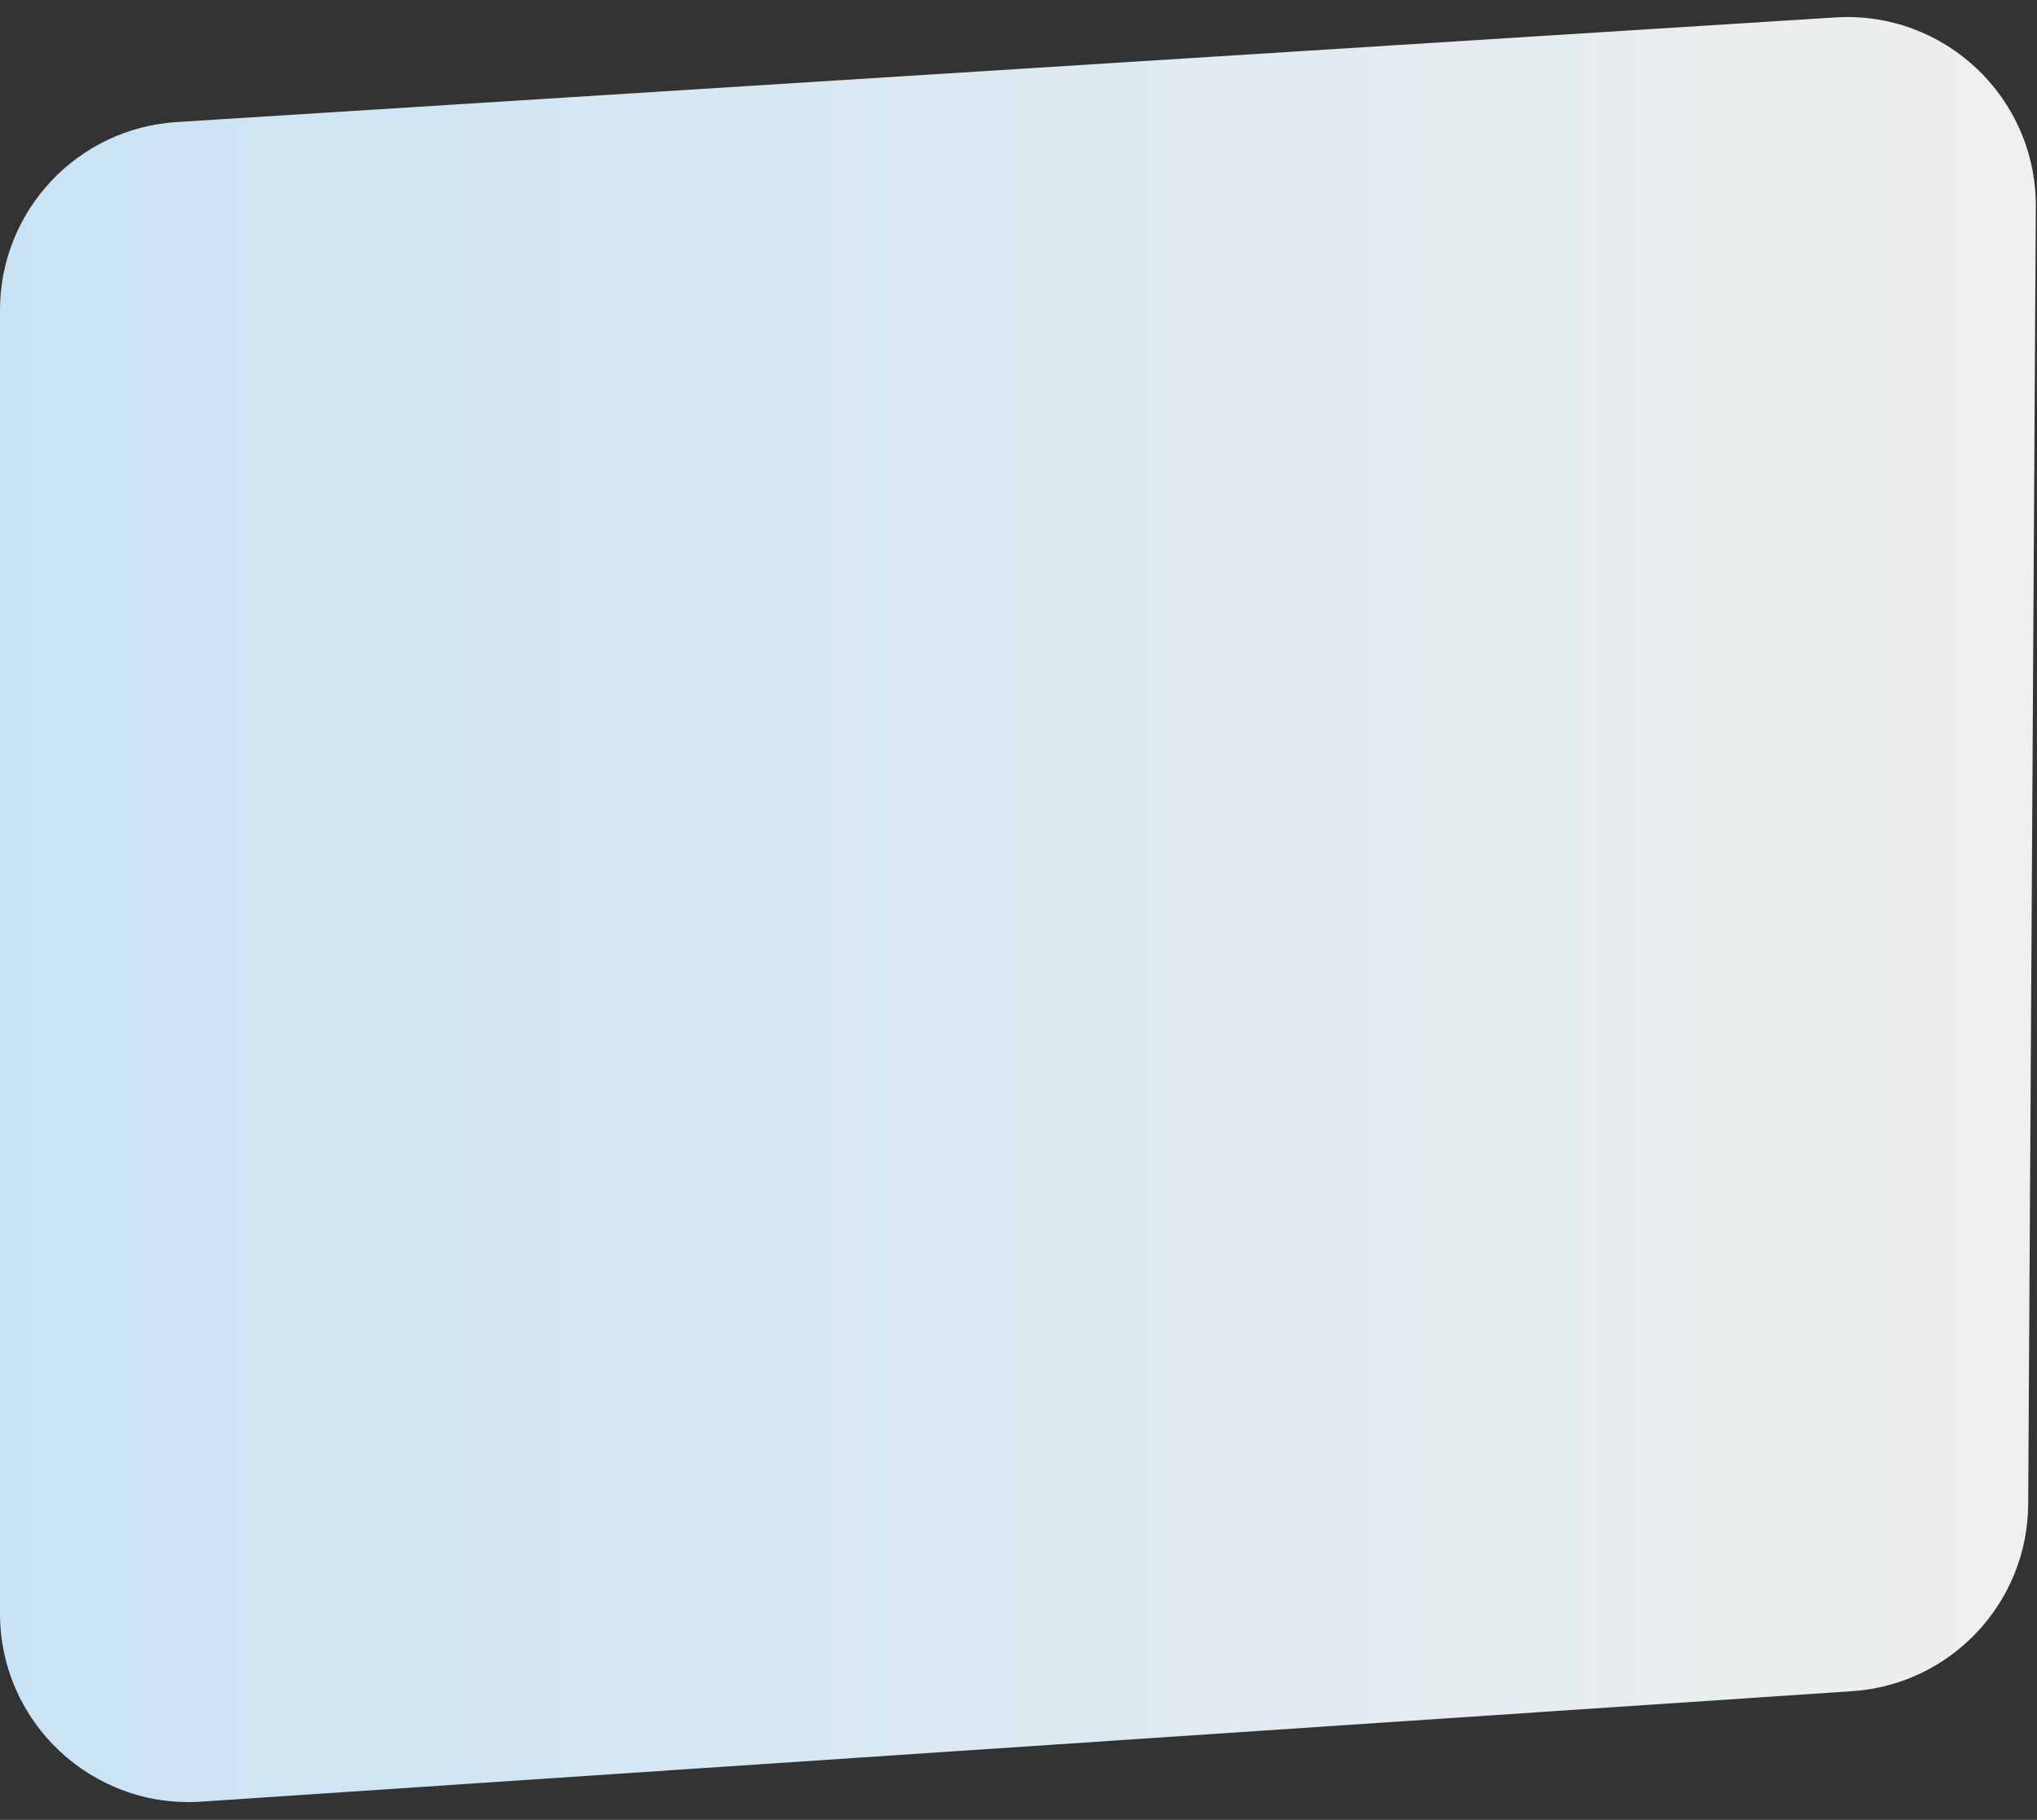 <svg width="216" height="193" viewBox="0 0 216 193" fill="none" xmlns="http://www.w3.org/2000/svg">
<rect x="0" y="0" width="216" height="193" fill="#333333" stroke="none"/>
<path d="M21.335 191.072C9.79 191.845 0 182.688 0 171.117L0 32.903C0 22.346 8.205 13.608 18.741 12.943L194.616 1.849C206.18 1.119 215.942 10.339 215.874 21.927L215.067 159.519C215.005 170.001 206.861 178.657 196.403 179.357L21.335 191.072Z" fill="url(#paint0_linear_4753_10263)"/>
<defs>
<linearGradient id="paint0_linear_4753_10263" x1="0" y1="96.5" x2="216" y2="96.5" gradientUnits="userSpaceOnUse">
<stop stop-color="#C9E3F5"/>
<stop offset="1" stop-color="#EFF0EE"/>
</linearGradient>
</defs>
</svg>
